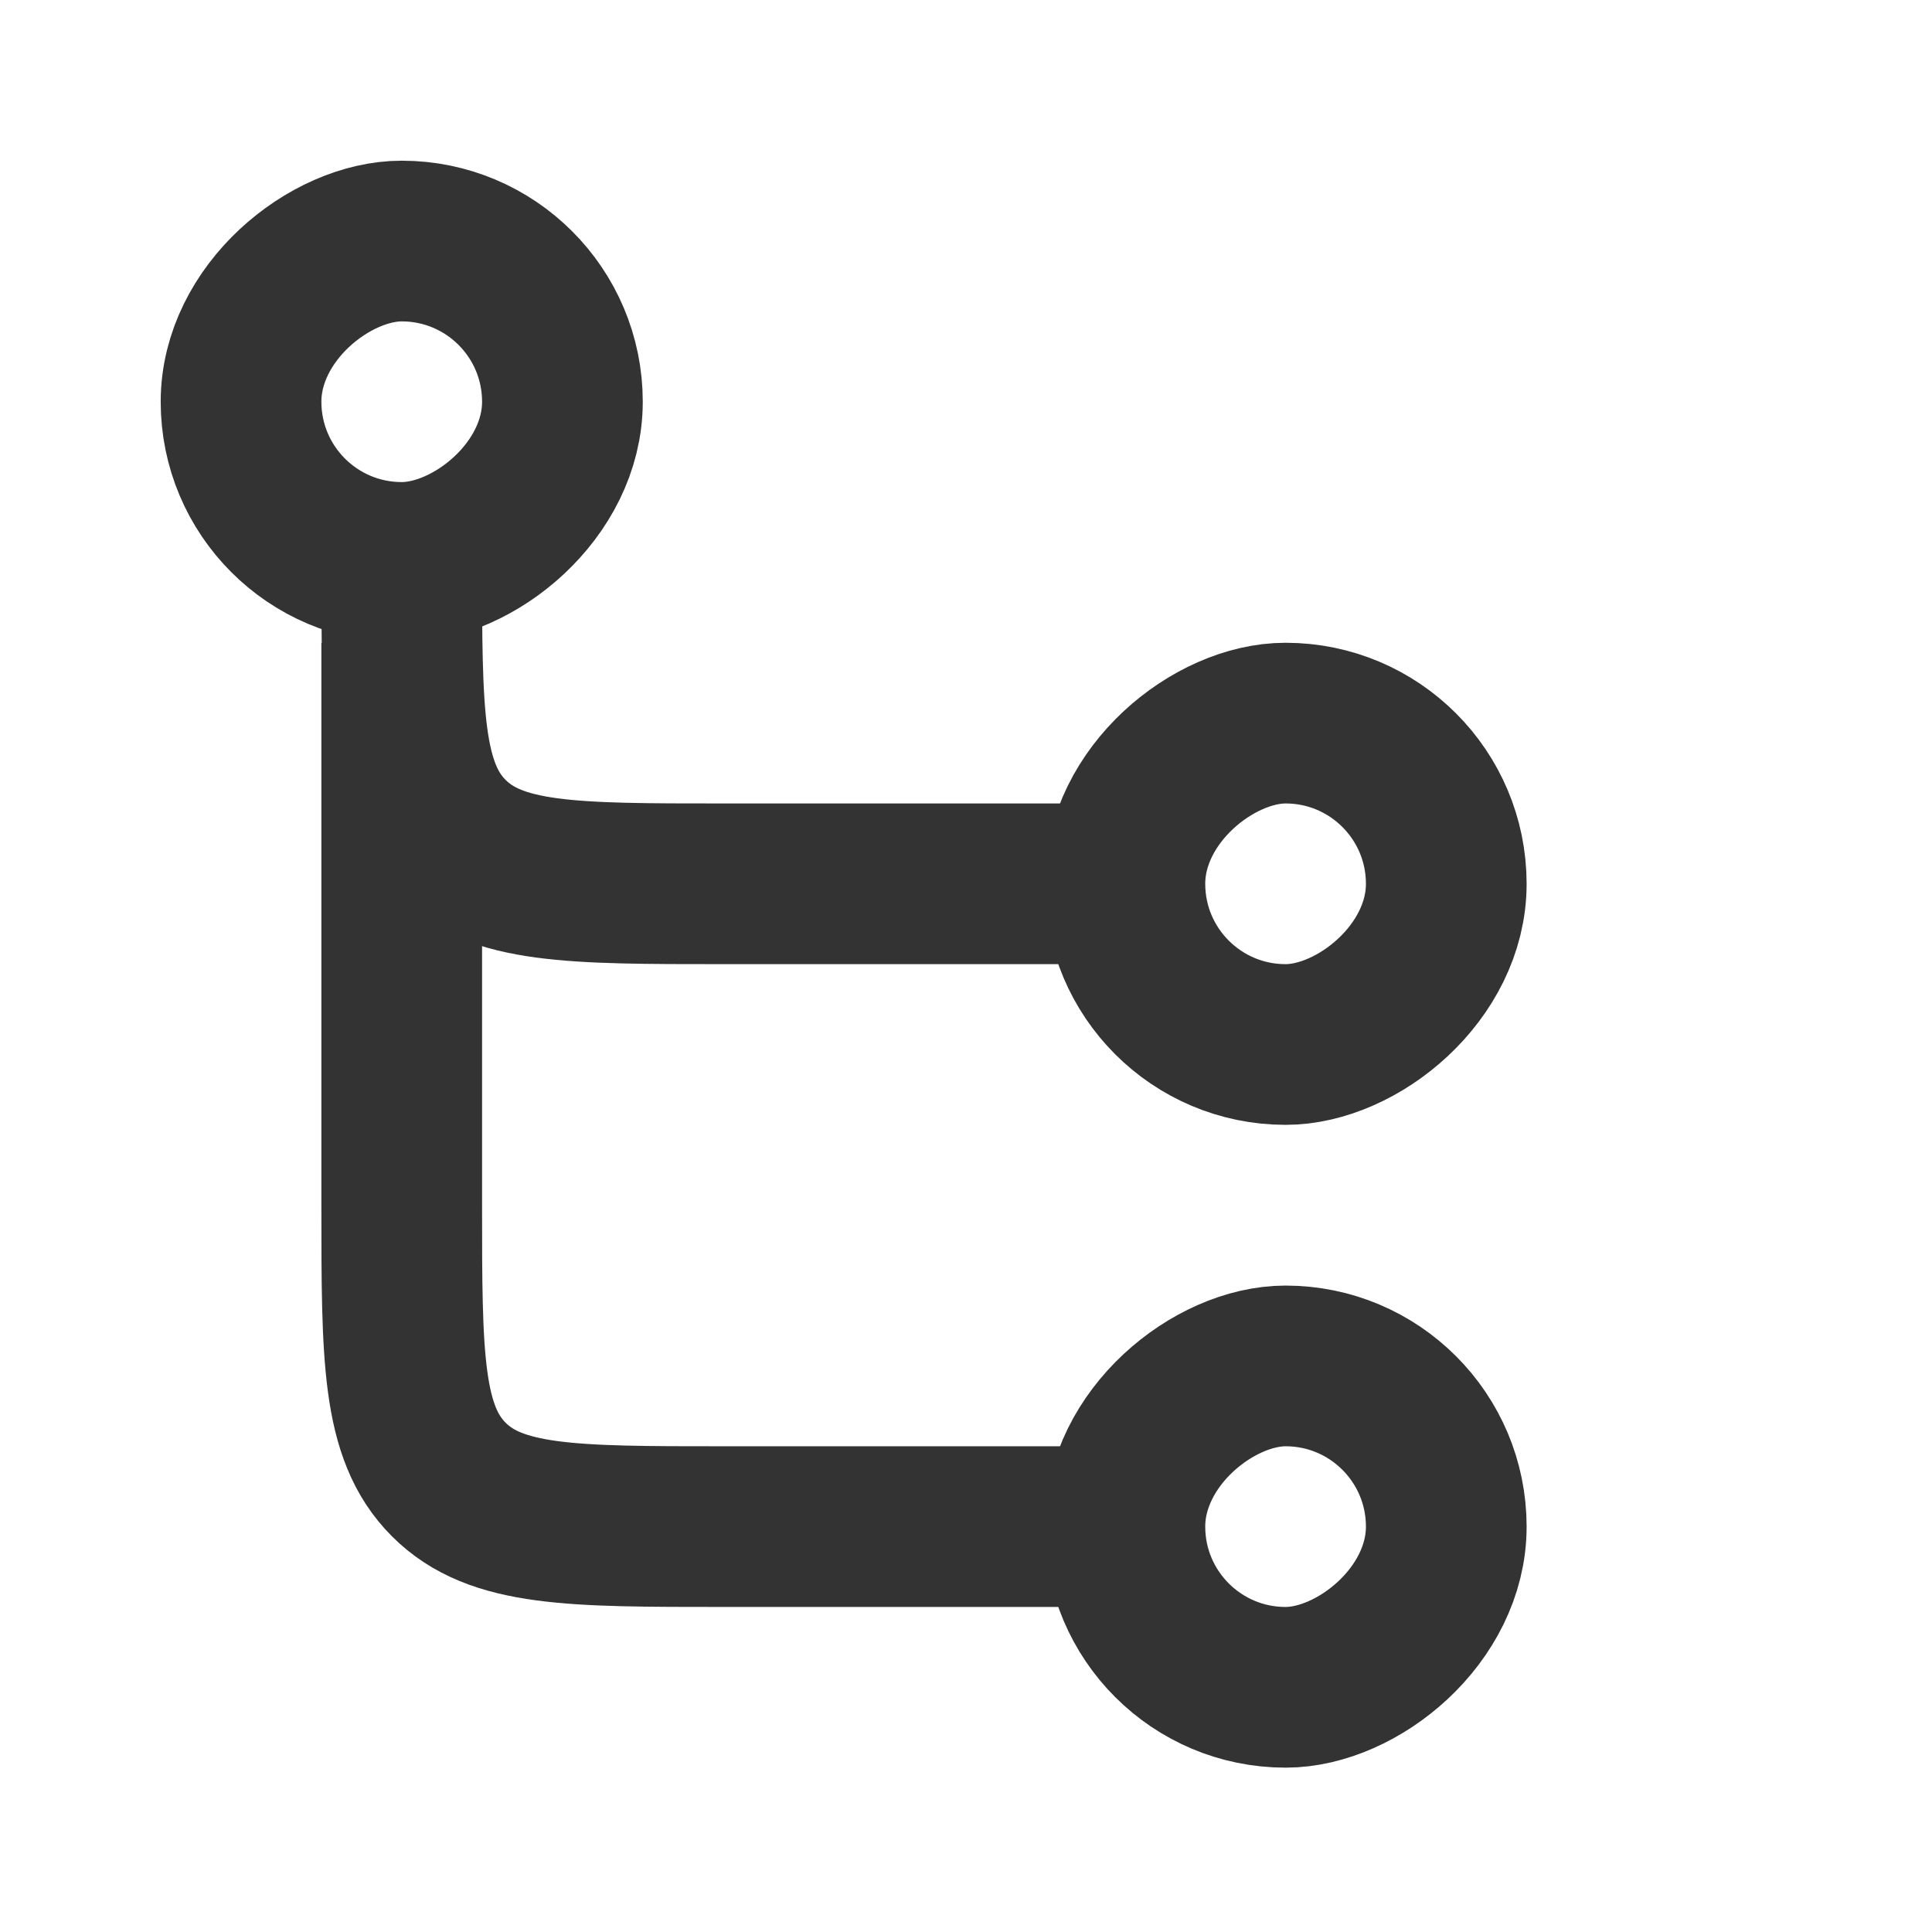 <svg width="46" height="46" viewBox="0 0 46 46" fill="none" xmlns="http://www.w3.org/2000/svg">
<rect x="34.435" y="17.217" width="7.652" height="7.652" rx="3.826" transform="rotate(90 34.435 17.217)" stroke="#333333" stroke-width="3.826"/>
<rect x="34.435" y="32.522" width="7.652" height="7.652" rx="3.826" transform="rotate(90 34.435 32.522)" stroke="#333333" stroke-width="3.826"/>
<rect x="5.739" y="13.391" width="7.652" height="7.652" rx="3.826" transform="rotate(-90 5.739 13.391)" stroke="#333333" stroke-width="3.826"/>
<path d="M9.565 15.305V28.696C9.565 32.303 9.565 34.107 10.686 35.227C11.806 36.348 13.61 36.348 17.217 36.348H26.783" stroke="#333333" stroke-width="3.826"/>
<path d="M9.565 13.391C9.565 16.998 9.565 18.802 10.686 19.922C11.806 21.043 13.61 21.043 17.217 21.043H26.783" stroke="#333333" stroke-width="3.826"/>
</svg>
